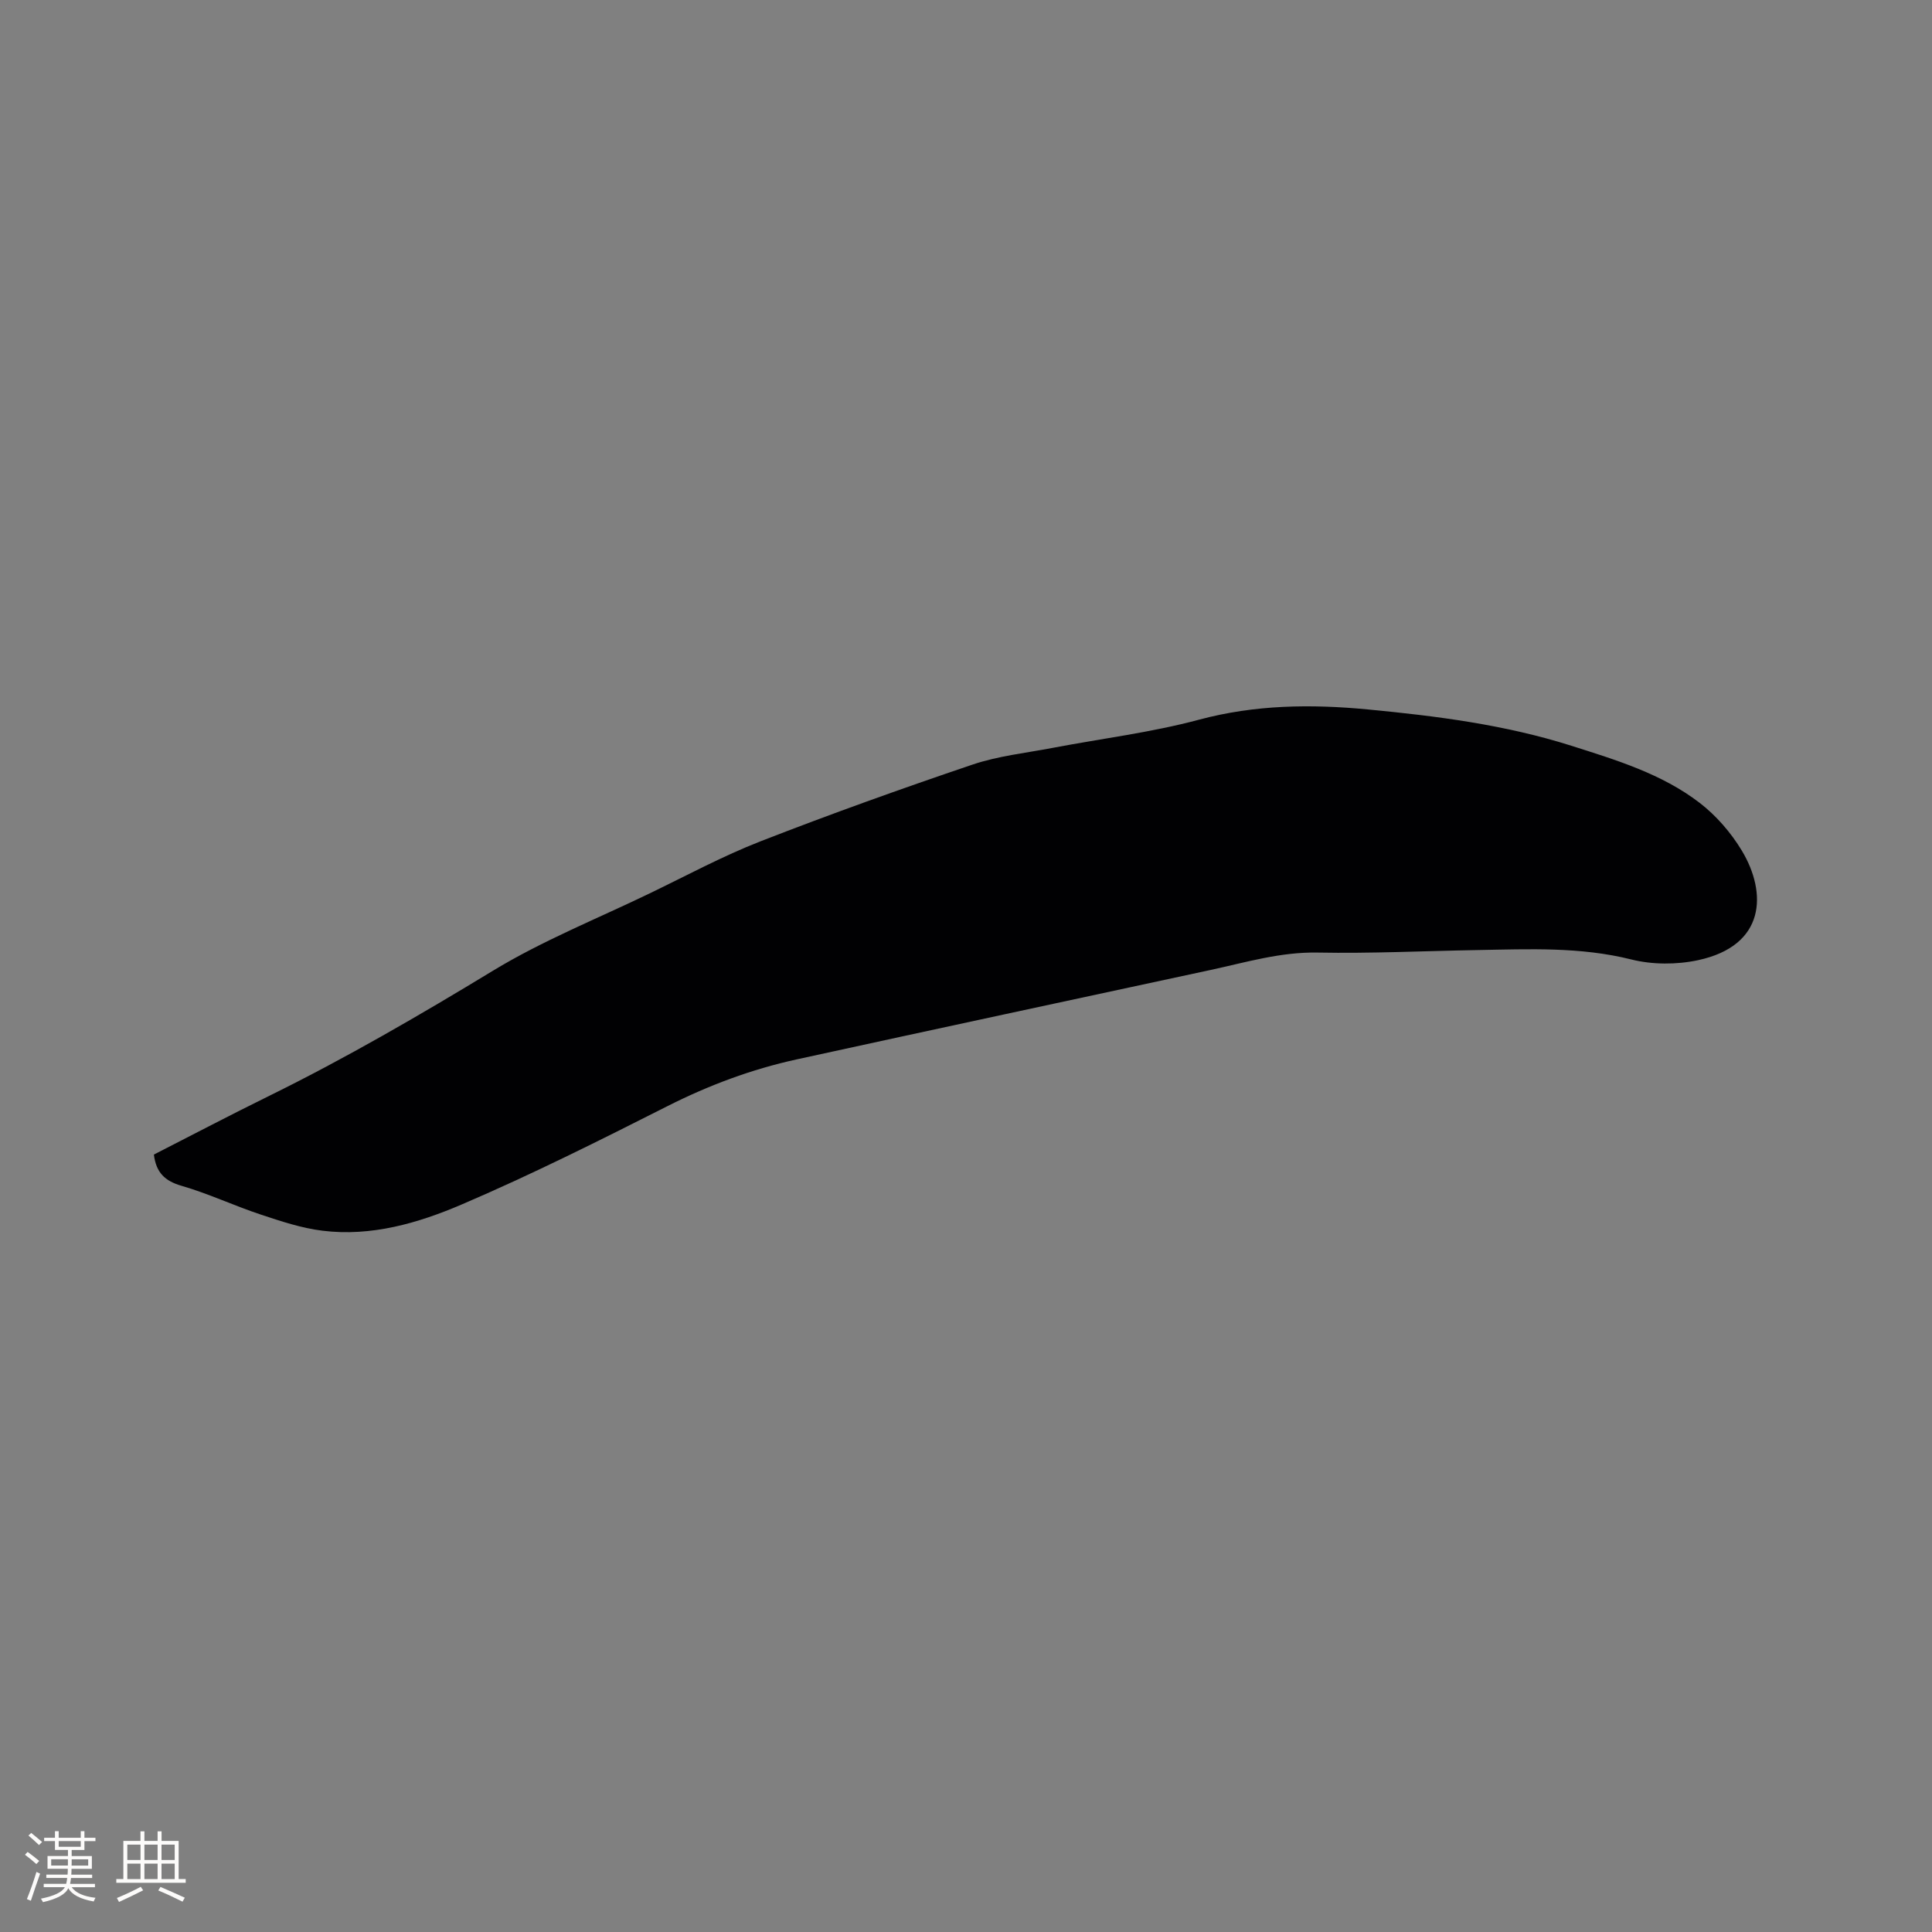 <svg enable-background="new 0 0 400 400" viewBox="0 0 400 400" xmlns="http://www.w3.org/2000/svg"><rect x="0" y="0" width="400" height="400" fill="#808080" stroke="none"/><path d="m31.86 239.04c7.9-4.03 15.85-8.21 23.91-12.17 15.88-7.82 31.14-16.69 46.27-25.88 10.27-6.24 21.58-10.77 32.44-16.01 7.63-3.68 15.12-7.73 22.99-10.8 14.48-5.64 29.13-10.89 43.85-15.87 5.34-1.81 11.1-2.41 16.68-3.48 10.08-1.92 20.33-3.17 30.22-5.82 11.62-3.12 23.22-3.25 34.96-2.13 14.25 1.36 28.44 3.17 42.15 7.52 9.28 2.95 18.72 5.8 26.55 11.81 3.44 2.64 6.5 6.18 8.75 9.91 5.24 8.72 4.98 19.67-9.09 22.68-4.41.94-9.43.94-13.78-.15-10.58-2.65-21.22-2.14-31.89-1.95-11.02.19-22.04.73-33.05.52-7.7-.15-14.85 2.02-22.18 3.6-28.56 6.15-57.13 12.27-85.67 18.51-9.34 2.04-18.21 5.35-26.79 9.69-14.06 7.11-28.18 14.19-42.65 20.38-9 3.85-18.66 6.65-28.73 5.41-4.35-.53-8.63-1.96-12.82-3.35-5.52-1.83-10.82-4.34-16.39-5.95-3.47-1-5.27-2.75-5.73-6.47z" fill="#010103"/><g fill="#fcfbfa"><path d="m5.17 384 .55-.58c.85.61 1.65 1.24 2.4 1.87l-.59.64c-.83-.73-1.62-1.38-2.36-1.93m1.22 9.53-.82-.34c.71-1.76 1.37-3.64 1.98-5.63.24.13.5.25.76.36-.6 1.67-1.24 3.54-1.92 5.61m-.5-13.5.57-.54c.56.44 1.31 1.06 2.26 1.87l-.64.64c-.68-.66-1.41-1.32-2.19-1.97m3.25.46h2.24v-1.36h.77v1.36h4.57v-1.36h.76v1.36h2.28v.69h-2.28v1.84h-2.64v1.26h4.18v2.64h-4.21c0 .45-.02.86-.05 1.21h4.32v.69h-4.38c-.04.34-.1.75-.19 1.22h5.15v.69h-4.82c.87 1.19 2.51 1.92 4.93 2.19-.17.31-.3.57-.37.76-2.77-.49-4.52-1.41-5.26-2.76-.56 1.26-2.3 2.23-5.24 2.9-.12-.24-.26-.48-.43-.72 2.73-.55 4.38-1.34 4.96-2.38h-4.38v-.69h4.65c.1-.38.17-.79.21-1.22h-4.32v-.69h4.4c.03-.34.05-.75.05-1.21h-4.2v-2.64h4.23v-1.26h-2.69v-1.84h-2.24zm1.46 4.46v1.29h3.45c.01-.4.02-.57.01-.53v-.32-.45h-3.46zm1.55-2.59h4.57v-1.19h-4.57zm6.11 2.59h-3.42v.77c-.01.19-.01.37-.02.53h3.44z"/><path d="m32.63 379.16h.82v1.98h3.54v7.89h1.46v.78h-14.37v-.78h1.46v-7.89h3.54v-1.98h.82v1.98h2.73zm-3.49 11.48.5.73c-1.61.82-3.28 1.63-5 2.41-.13-.27-.28-.55-.44-.82 1.75-.72 3.4-1.49 4.94-2.32m-2.78-5.55h2.73v-3.18h-2.73zm0 3.95h2.73v-3.2h-2.73zm3.54-3.95h2.73v-3.18h-2.73zm0 3.95h2.73v-3.2h-2.73zm7.89 4.68c-1.84-.92-3.51-1.7-5.02-2.32l.45-.73c1.89.8 3.57 1.55 5.04 2.23zm-1.62-11.81h-2.73v3.18h2.73zm-2.73 7.13h2.73v-3.2h-2.73z"/></g></svg>